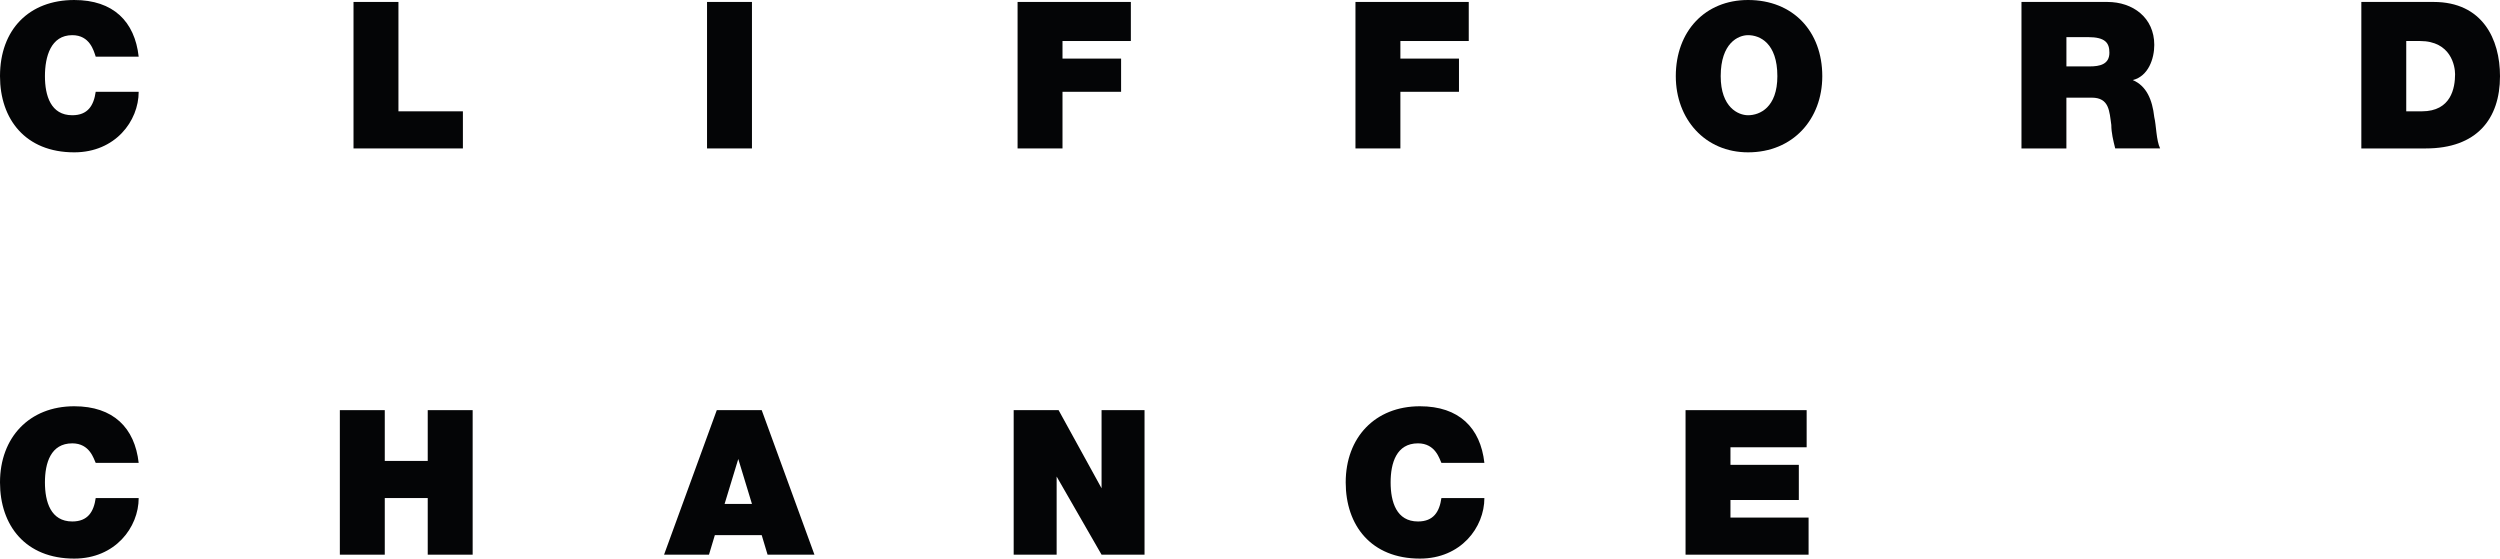 <?xml version="1.0" encoding="UTF-8" standalone="no"?>
<!-- Generator: Adobe Illustrator 12.0.0, SVG Export Plug-In . SVG Version: 6.00 Build 51448)  -->

<svg
   version="1.1"
   id="Layer_1"
   width="175.748"
   height="39.269"
   viewBox="0 0 175.748 39.269"
   overflow="visible"
   enable-background="new 0 0 192.756 192.756"
   xml:space="preserve"
   sodipodi:docname="logo_clifford_chance.svg"
   inkscape:version="1.4.2 (ebf0e940, 2025-05-08)"
   xmlns:inkscape="http://www.inkscape.org/namespaces/inkscape"
   xmlns:sodipodi="http://sodipodi.sourceforge.net/DTD/sodipodi-0.dtd"
   xmlns="http://www.w3.org/2000/svg"
   xmlns:svg="http://www.w3.org/2000/svg"><defs
   id="defs10" /><sodipodi:namedview
   id="namedview10"
   pagecolor="#ffffff"
   bordercolor="#000000"
   borderopacity="0.25"
   inkscape:showpageshadow="2"
   inkscape:pageopacity="0.0"
   inkscape:pagecheckerboard="0"
   inkscape:deskcolor="#d1d1d1"
   inkscape:zoom="6.1042235"
   inkscape:cx="76.91396"
   inkscape:cy="-38.334114"
   inkscape:window-width="1728"
   inkscape:window-height="1387"
   inkscape:window-x="3160"
   inkscape:window-y="25"
   inkscape:window-maximized="0"
   inkscape:current-layer="g10" />
<g
   id="g10"
   transform="translate(-8.504,-76.744)">
	
	<path
   fill-rule="evenodd"
   clip-rule="evenodd"
   fill="#040506"
   d="m 15.232,80.726 c -0.137,-0.412 -0.412,-1.51 -1.647,-1.51 -1.51,0 -1.922,1.51 -1.922,2.883 0,1.373 0.412,2.746 1.922,2.746 1.098,0 1.51,-0.687 1.647,-1.648 h 3.021 c 0,2.06 -1.648,4.256 -4.531,4.256 -3.433,0 -5.218,-2.334 -5.218,-5.354 0,-3.295 2.06,-5.355 5.218,-5.355 2.746,0 4.256,1.51 4.531,3.982 z"
   id="path1" />
	<polygon
   fill-rule="evenodd"
   clip-rule="evenodd"
   fill="#040506"
   points="33.356,76.881 36.514,76.881 36.514,84.57 41.045,84.57 41.045,87.179 33.356,87.179 "
   id="polygon2" />
	<polygon
   fill-rule="evenodd"
   clip-rule="evenodd"
   fill="#040506"
   points="61.366,87.179 58.208,87.179 58.208,76.881 61.366,76.881 "
   id="polygon3" />
	<polygon
   fill-rule="evenodd"
   clip-rule="evenodd"
   fill="#040506"
   points="87.316,83.197 83.197,83.197 83.197,87.179 80.039,87.179 80.039,76.881 88.002,76.881 88.002,79.627 83.197,79.627 83.197,80.863 87.316,80.863 "
   id="polygon4" />
	<polygon
   fill-rule="evenodd"
   clip-rule="evenodd"
   fill="#040506"
   points="111.069,83.197 106.95,83.197 106.95,87.179 103.792,87.179 103.792,76.881 111.756,76.881 111.756,79.627 106.95,79.627 106.95,80.863 111.069,80.863 "
   id="polygon5" />
	<path
   fill-rule="evenodd"
   clip-rule="evenodd"
   fill="#040506"
   d="m 129.468,82.099 c 0,-2.334 1.236,-2.883 1.923,-2.883 0.823,0 2.06,0.549 2.06,2.883 0,2.197 -1.236,2.746 -2.06,2.746 -0.687,0 -1.923,-0.55 -1.923,-2.746 z m -3.157,0 c 0,3.021 2.06,5.354 5.08,5.354 3.157,0 5.218,-2.334 5.218,-5.354 0,-3.158 -2.061,-5.355 -5.218,-5.355 -3.021,0 -5.08,2.196 -5.08,5.355 z"
   id="path5" />
	<path
   fill-rule="evenodd"
   clip-rule="evenodd"
   fill="#040506"
   d="m 153.771,79.353 h 1.511 c 1.235,0 1.511,0.412 1.511,1.098 0,0.824 -0.688,0.961 -1.374,0.961 h -1.647 v -2.059 z m -3.158,7.826 h 3.157 v -3.57 h 1.785 c 1.236,0 1.236,0.961 1.373,1.922 0,0.549 0.138,1.098 0.274,1.647 h 3.158 c -0.274,-0.549 -0.274,-1.647 -0.412,-2.197 -0.137,-1.235 -0.549,-2.197 -1.51,-2.608 1.098,-0.274 1.51,-1.51 1.51,-2.471 0,-1.923 -1.51,-3.021 -3.295,-3.021 h -6.041 v 10.298 z"
   id="path6" />
	<path
   fill-rule="evenodd"
   clip-rule="evenodd"
   fill="#040506"
   d="m 177.661,79.627 h 0.962 c 2.196,0 2.471,1.785 2.471,2.334 0,0.961 -0.274,2.609 -2.334,2.609 h -1.099 z m -3.157,7.552 h 4.531 c 3.569,0 5.217,-2.06 5.217,-5.08 0,-2.609 -1.235,-5.218 -4.668,-5.218 h -5.08 z"
   id="path7" />
	<path
   fill-rule="evenodd"
   clip-rule="evenodd"
   fill="#040506"
   d="m 15.232,109.284 c -0.137,-0.274 -0.412,-1.373 -1.647,-1.373 -1.51,0 -1.922,1.373 -1.922,2.746 0,1.373 0.412,2.746 1.922,2.746 1.098,0 1.51,-0.687 1.647,-1.647 h 3.021 c 0,2.06 -1.648,4.257 -4.531,4.257 -3.433,0 -5.218,-2.335 -5.218,-5.355 0,-3.158 2.06,-5.354 5.218,-5.354 2.746,0 4.256,1.511 4.531,3.981 h -3.021 z"
   id="path8" />
	<polygon
   fill-rule="evenodd"
   clip-rule="evenodd"
   fill="#040506"
   points="41.731,115.737 38.573,115.737 38.573,111.756 35.553,111.756 35.553,115.737 32.395,115.737 32.395,105.577 35.553,105.577 35.553,109.147 38.573,109.147 38.573,105.577 41.731,105.577 "
   id="polygon8" />
	<path
   fill-rule="evenodd"
   clip-rule="evenodd"
   fill="#040506"
   d="m 59.443,112.168 0.961,-3.158 v 0 l 0.961,3.158 z m -4.256,3.569 h 3.158 l 0.412,-1.372 h 3.295 l 0.412,1.372 h 3.295 l -3.707,-10.16 h -3.158 z"
   id="path9" />
	<polygon
   fill-rule="evenodd"
   clip-rule="evenodd"
   fill="#040506"
   points="88.964,115.737 85.943,115.737 82.785,110.245 82.785,110.245 82.785,115.737 79.765,115.737 79.765,105.577 82.922,105.577 85.943,111.069 85.943,105.577 88.964,105.577 "
   id="polygon9" />
	<path
   fill-rule="evenodd"
   clip-rule="evenodd"
   fill="#040506"
   d="m 109.834,109.284 c -0.138,-0.274 -0.412,-1.373 -1.647,-1.373 -1.511,0 -1.923,1.373 -1.923,2.746 0,1.373 0.412,2.746 1.923,2.746 1.098,0 1.51,-0.687 1.647,-1.647 h 3.021 c 0,2.06 -1.647,4.257 -4.531,4.257 -3.433,0 -5.218,-2.335 -5.218,-5.355 0,-3.158 2.06,-5.354 5.218,-5.354 2.746,0 4.257,1.511 4.531,3.981 h -3.021 z"
   id="path10" />
	<polygon
   fill-rule="evenodd"
   clip-rule="evenodd"
   fill="#040506"
   points="134.96,111.894 130.154,111.894 130.154,113.129 135.646,113.129 135.646,115.737 126.997,115.737 126.997,105.577 135.51,105.577 135.51,108.187 130.154,108.187 130.154,109.422 134.96,109.422 "
   id="polygon10" />
</g>
</svg>
